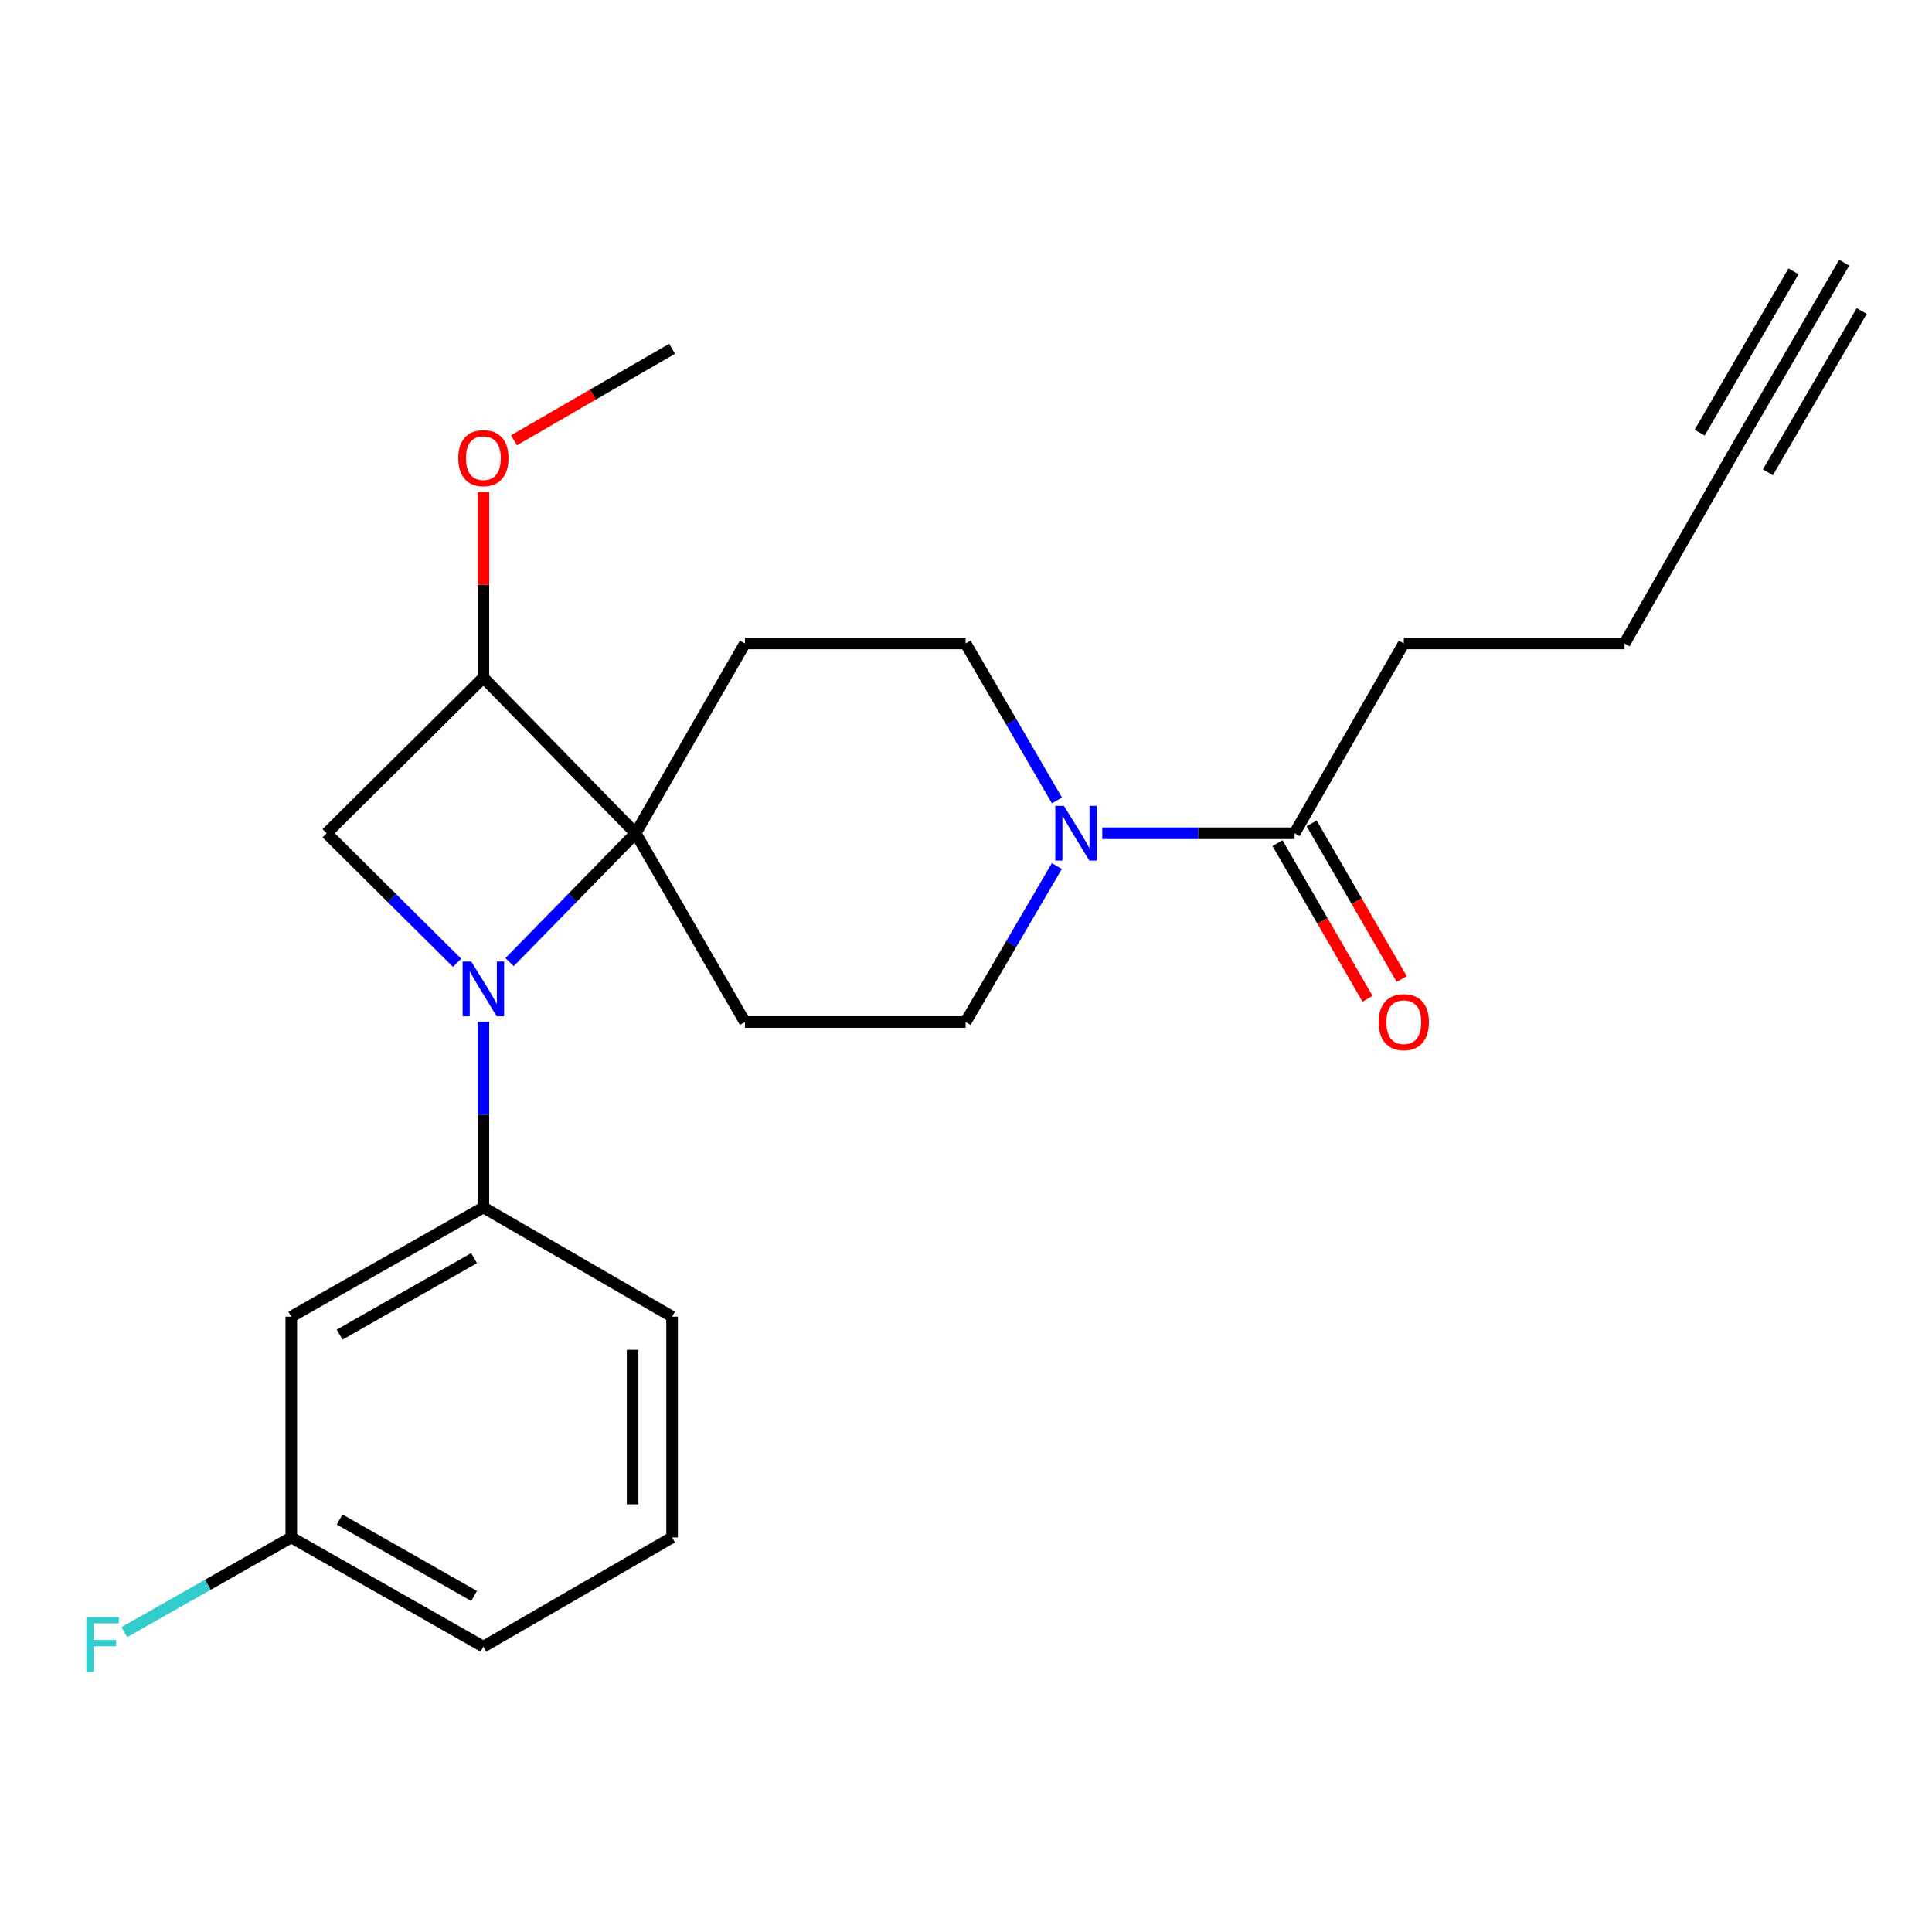<?xml version='1.0' encoding='iso-8859-1'?>
<svg version='1.1' baseProfile='full'
              xmlns='http://www.w3.org/2000/svg'
                      xmlns:rdkit='http://www.rdkit.org/xml'
                      xmlns:xlink='http://www.w3.org/1999/xlink'
                  xml:space='preserve'
width='1000px' height='1000px' viewBox='0 0 1000 1000'>
<!-- END OF HEADER -->
<rect style='opacity:1.0;fill:#FFFFFF;stroke:none' width='1000' height='1000' x='0' y='0'> </rect>
<path class='bond-0' d='M 263.753,497.998 L 296.377,464.645' style='fill:none;fill-rule:evenodd;stroke:#0000FF;stroke-width:6px;stroke-linecap:butt;stroke-linejoin:miter;stroke-opacity:1' />
<path class='bond-0' d='M 296.377,464.645 L 329.002,431.291' style='fill:none;fill-rule:evenodd;stroke:#000000;stroke-width:6px;stroke-linecap:butt;stroke-linejoin:miter;stroke-opacity:1' />
<path class='bond-1' d='M 236.596,498.355 L 202.828,464.823' style='fill:none;fill-rule:evenodd;stroke:#0000FF;stroke-width:6px;stroke-linecap:butt;stroke-linejoin:miter;stroke-opacity:1' />
<path class='bond-1' d='M 202.828,464.823 L 169.06,431.291' style='fill:none;fill-rule:evenodd;stroke:#000000;stroke-width:6px;stroke-linecap:butt;stroke-linejoin:miter;stroke-opacity:1' />
<path class='bond-4' d='M 250.195,528.846 L 250.195,576.909' style='fill:none;fill-rule:evenodd;stroke:#0000FF;stroke-width:6px;stroke-linecap:butt;stroke-linejoin:miter;stroke-opacity:1' />
<path class='bond-4' d='M 250.195,576.909 L 250.195,624.972' style='fill:none;fill-rule:evenodd;stroke:#000000;stroke-width:6px;stroke-linecap:butt;stroke-linejoin:miter;stroke-opacity:1' />
<path class='bond-5' d='M 329.002,431.291 L 385.582,333.049' style='fill:none;fill-rule:evenodd;stroke:#000000;stroke-width:6px;stroke-linecap:butt;stroke-linejoin:miter;stroke-opacity:1' />
<path class='bond-6' d='M 329.002,431.291 L 385.582,528.989' style='fill:none;fill-rule:evenodd;stroke:#000000;stroke-width:6px;stroke-linecap:butt;stroke-linejoin:miter;stroke-opacity:1' />
<path class='bond-23' d='M 329.002,431.291 L 250.195,350.747' style='fill:none;fill-rule:evenodd;stroke:#000000;stroke-width:6px;stroke-linecap:butt;stroke-linejoin:miter;stroke-opacity:1' />
<path class='bond-2' d='M 169.06,431.291 L 250.195,350.747' style='fill:none;fill-rule:evenodd;stroke:#000000;stroke-width:6px;stroke-linecap:butt;stroke-linejoin:miter;stroke-opacity:1' />
<path class='bond-15' d='M 250.195,350.747 L 250.195,302.702' style='fill:none;fill-rule:evenodd;stroke:#000000;stroke-width:6px;stroke-linecap:butt;stroke-linejoin:miter;stroke-opacity:1' />
<path class='bond-15' d='M 250.195,302.702 L 250.195,254.657' style='fill:none;fill-rule:evenodd;stroke:#FF0000;stroke-width:6px;stroke-linecap:butt;stroke-linejoin:miter;stroke-opacity:1' />
<path class='bond-3' d='M 547.064,414.29 L 523.43,373.669' style='fill:none;fill-rule:evenodd;stroke:#0000FF;stroke-width:6px;stroke-linecap:butt;stroke-linejoin:miter;stroke-opacity:1' />
<path class='bond-3' d='M 523.43,373.669 L 499.797,333.049' style='fill:none;fill-rule:evenodd;stroke:#000000;stroke-width:6px;stroke-linecap:butt;stroke-linejoin:miter;stroke-opacity:1' />
<path class='bond-7' d='M 570.523,431.291 L 620.291,431.291' style='fill:none;fill-rule:evenodd;stroke:#0000FF;stroke-width:6px;stroke-linecap:butt;stroke-linejoin:miter;stroke-opacity:1' />
<path class='bond-7' d='M 620.291,431.291 L 670.058,431.291' style='fill:none;fill-rule:evenodd;stroke:#000000;stroke-width:6px;stroke-linecap:butt;stroke-linejoin:miter;stroke-opacity:1' />
<path class='bond-24' d='M 547.016,448.281 L 523.406,488.635' style='fill:none;fill-rule:evenodd;stroke:#0000FF;stroke-width:6px;stroke-linecap:butt;stroke-linejoin:miter;stroke-opacity:1' />
<path class='bond-24' d='M 523.406,488.635 L 499.797,528.989' style='fill:none;fill-rule:evenodd;stroke:#000000;stroke-width:6px;stroke-linecap:butt;stroke-linejoin:miter;stroke-opacity:1' />
<path class='bond-10' d='M 250.195,624.972 L 150.772,681.506' style='fill:none;fill-rule:evenodd;stroke:#000000;stroke-width:6px;stroke-linecap:butt;stroke-linejoin:miter;stroke-opacity:1' />
<path class='bond-10' d='M 245.382,651.215 L 175.786,690.789' style='fill:none;fill-rule:evenodd;stroke:#000000;stroke-width:6px;stroke-linecap:butt;stroke-linejoin:miter;stroke-opacity:1' />
<path class='bond-17' d='M 250.195,624.972 L 347.87,681.506' style='fill:none;fill-rule:evenodd;stroke:#000000;stroke-width:6px;stroke-linecap:butt;stroke-linejoin:miter;stroke-opacity:1' />
<path class='bond-12' d='M 385.582,333.049 L 499.797,333.049' style='fill:none;fill-rule:evenodd;stroke:#000000;stroke-width:6px;stroke-linecap:butt;stroke-linejoin:miter;stroke-opacity:1' />
<path class='bond-11' d='M 385.582,528.989 L 499.797,528.989' style='fill:none;fill-rule:evenodd;stroke:#000000;stroke-width:6px;stroke-linecap:butt;stroke-linejoin:miter;stroke-opacity:1' />
<path class='bond-13' d='M 661.215,436.409 L 684.527,476.687' style='fill:none;fill-rule:evenodd;stroke:#000000;stroke-width:6px;stroke-linecap:butt;stroke-linejoin:miter;stroke-opacity:1' />
<path class='bond-13' d='M 684.527,476.687 L 707.839,516.965' style='fill:none;fill-rule:evenodd;stroke:#FF0000;stroke-width:6px;stroke-linecap:butt;stroke-linejoin:miter;stroke-opacity:1' />
<path class='bond-13' d='M 678.901,426.173 L 702.213,466.451' style='fill:none;fill-rule:evenodd;stroke:#000000;stroke-width:6px;stroke-linecap:butt;stroke-linejoin:miter;stroke-opacity:1' />
<path class='bond-13' d='M 702.213,466.451 L 725.525,506.729' style='fill:none;fill-rule:evenodd;stroke:#FF0000;stroke-width:6px;stroke-linecap:butt;stroke-linejoin:miter;stroke-opacity:1' />
<path class='bond-18' d='M 670.058,431.291 L 726.604,333.049' style='fill:none;fill-rule:evenodd;stroke:#000000;stroke-width:6px;stroke-linecap:butt;stroke-linejoin:miter;stroke-opacity:1' />
<path class='bond-8' d='M 897.398,234.205 L 840.853,333.049' style='fill:none;fill-rule:evenodd;stroke:#000000;stroke-width:6px;stroke-linecap:butt;stroke-linejoin:miter;stroke-opacity:1' />
<path class='bond-9' d='M 897.398,234.205 L 954.545,135.974' style='fill:none;fill-rule:evenodd;stroke:#000000;stroke-width:6px;stroke-linecap:butt;stroke-linejoin:miter;stroke-opacity:1' />
<path class='bond-9' d='M 915.061,244.48 L 963.636,160.984' style='fill:none;fill-rule:evenodd;stroke:#000000;stroke-width:6px;stroke-linecap:butt;stroke-linejoin:miter;stroke-opacity:1' />
<path class='bond-9' d='M 879.736,223.929 L 928.311,140.433' style='fill:none;fill-rule:evenodd;stroke:#000000;stroke-width:6px;stroke-linecap:butt;stroke-linejoin:miter;stroke-opacity:1' />
<path class='bond-14' d='M 150.772,681.506 L 150.772,795.767' style='fill:none;fill-rule:evenodd;stroke:#000000;stroke-width:6px;stroke-linecap:butt;stroke-linejoin:miter;stroke-opacity:1' />
<path class='bond-16' d='M 150.772,795.767 L 107.554,820.277' style='fill:none;fill-rule:evenodd;stroke:#000000;stroke-width:6px;stroke-linecap:butt;stroke-linejoin:miter;stroke-opacity:1' />
<path class='bond-16' d='M 107.554,820.277 L 64.335,844.787' style='fill:none;fill-rule:evenodd;stroke:#33CCCC;stroke-width:6px;stroke-linecap:butt;stroke-linejoin:miter;stroke-opacity:1' />
<path class='bond-21' d='M 150.772,795.767 L 250.195,852.301' style='fill:none;fill-rule:evenodd;stroke:#000000;stroke-width:6px;stroke-linecap:butt;stroke-linejoin:miter;stroke-opacity:1' />
<path class='bond-21' d='M 175.786,786.484 L 245.382,826.058' style='fill:none;fill-rule:evenodd;stroke:#000000;stroke-width:6px;stroke-linecap:butt;stroke-linejoin:miter;stroke-opacity:1' />
<path class='bond-22' d='M 266.016,227.899 L 306.943,204.215' style='fill:none;fill-rule:evenodd;stroke:#FF0000;stroke-width:6px;stroke-linecap:butt;stroke-linejoin:miter;stroke-opacity:1' />
<path class='bond-22' d='M 306.943,204.215 L 347.87,180.531' style='fill:none;fill-rule:evenodd;stroke:#000000;stroke-width:6px;stroke-linecap:butt;stroke-linejoin:miter;stroke-opacity:1' />
<path class='bond-20' d='M 347.87,681.506 L 347.87,795.767' style='fill:none;fill-rule:evenodd;stroke:#000000;stroke-width:6px;stroke-linecap:butt;stroke-linejoin:miter;stroke-opacity:1' />
<path class='bond-20' d='M 327.436,698.645 L 327.436,778.628' style='fill:none;fill-rule:evenodd;stroke:#000000;stroke-width:6px;stroke-linecap:butt;stroke-linejoin:miter;stroke-opacity:1' />
<path class='bond-19' d='M 726.604,333.049 L 840.853,333.049' style='fill:none;fill-rule:evenodd;stroke:#000000;stroke-width:6px;stroke-linecap:butt;stroke-linejoin:miter;stroke-opacity:1' />
<path class='bond-25' d='M 347.87,795.767 L 250.195,852.301' style='fill:none;fill-rule:evenodd;stroke:#000000;stroke-width:6px;stroke-linecap:butt;stroke-linejoin:miter;stroke-opacity:1' />
<path  class='atom-0' d='M 243.935 497.698
L 253.215 512.698
Q 254.135 514.178, 255.615 516.858
Q 257.095 519.538, 257.175 519.698
L 257.175 497.698
L 260.935 497.698
L 260.935 526.018
L 257.055 526.018
L 247.095 509.618
Q 245.935 507.698, 244.695 505.498
Q 243.495 503.298, 243.135 502.618
L 243.135 526.018
L 239.455 526.018
L 239.455 497.698
L 243.935 497.698
' fill='#0000FF'/>
<path  class='atom-4' d='M 550.696 417.131
L 559.976 432.131
Q 560.896 433.611, 562.376 436.291
Q 563.856 438.971, 563.936 439.131
L 563.936 417.131
L 567.696 417.131
L 567.696 445.451
L 563.816 445.451
L 553.856 429.051
Q 552.696 427.131, 551.456 424.931
Q 550.256 422.731, 549.896 422.051
L 549.896 445.451
L 546.216 445.451
L 546.216 417.131
L 550.696 417.131
' fill='#0000FF'/>
<path  class='atom-14' d='M 713.604 529.069
Q 713.604 522.269, 716.964 518.469
Q 720.324 514.669, 726.604 514.669
Q 732.884 514.669, 736.244 518.469
Q 739.604 522.269, 739.604 529.069
Q 739.604 535.949, 736.204 539.869
Q 732.804 543.749, 726.604 543.749
Q 720.364 543.749, 716.964 539.869
Q 713.604 535.989, 713.604 529.069
M 726.604 540.549
Q 730.924 540.549, 733.244 537.669
Q 735.604 534.749, 735.604 529.069
Q 735.604 523.509, 733.244 520.709
Q 730.924 517.869, 726.604 517.869
Q 722.284 517.869, 719.924 520.669
Q 717.604 523.469, 717.604 529.069
Q 717.604 534.789, 719.924 537.669
Q 722.284 540.549, 726.604 540.549
' fill='#FF0000'/>
<path  class='atom-16' d='M 237.195 237.134
Q 237.195 230.334, 240.555 226.534
Q 243.915 222.734, 250.195 222.734
Q 256.475 222.734, 259.835 226.534
Q 263.195 230.334, 263.195 237.134
Q 263.195 244.014, 259.795 247.934
Q 256.395 251.814, 250.195 251.814
Q 243.955 251.814, 240.555 247.934
Q 237.195 244.054, 237.195 237.134
M 250.195 248.614
Q 254.515 248.614, 256.835 245.734
Q 259.195 242.814, 259.195 237.134
Q 259.195 231.574, 256.835 228.774
Q 254.515 225.934, 250.195 225.934
Q 245.875 225.934, 243.515 228.734
Q 241.195 231.534, 241.195 237.134
Q 241.195 242.854, 243.515 245.734
Q 245.875 248.614, 250.195 248.614
' fill='#FF0000'/>
<path  class='atom-17' d='M 44.689 836.994
L 61.529 836.994
L 61.529 840.234
L 48.489 840.234
L 48.489 848.834
L 60.089 848.834
L 60.089 852.114
L 48.489 852.114
L 48.489 865.314
L 44.689 865.314
L 44.689 836.994
' fill='#33CCCC'/>
</svg>

